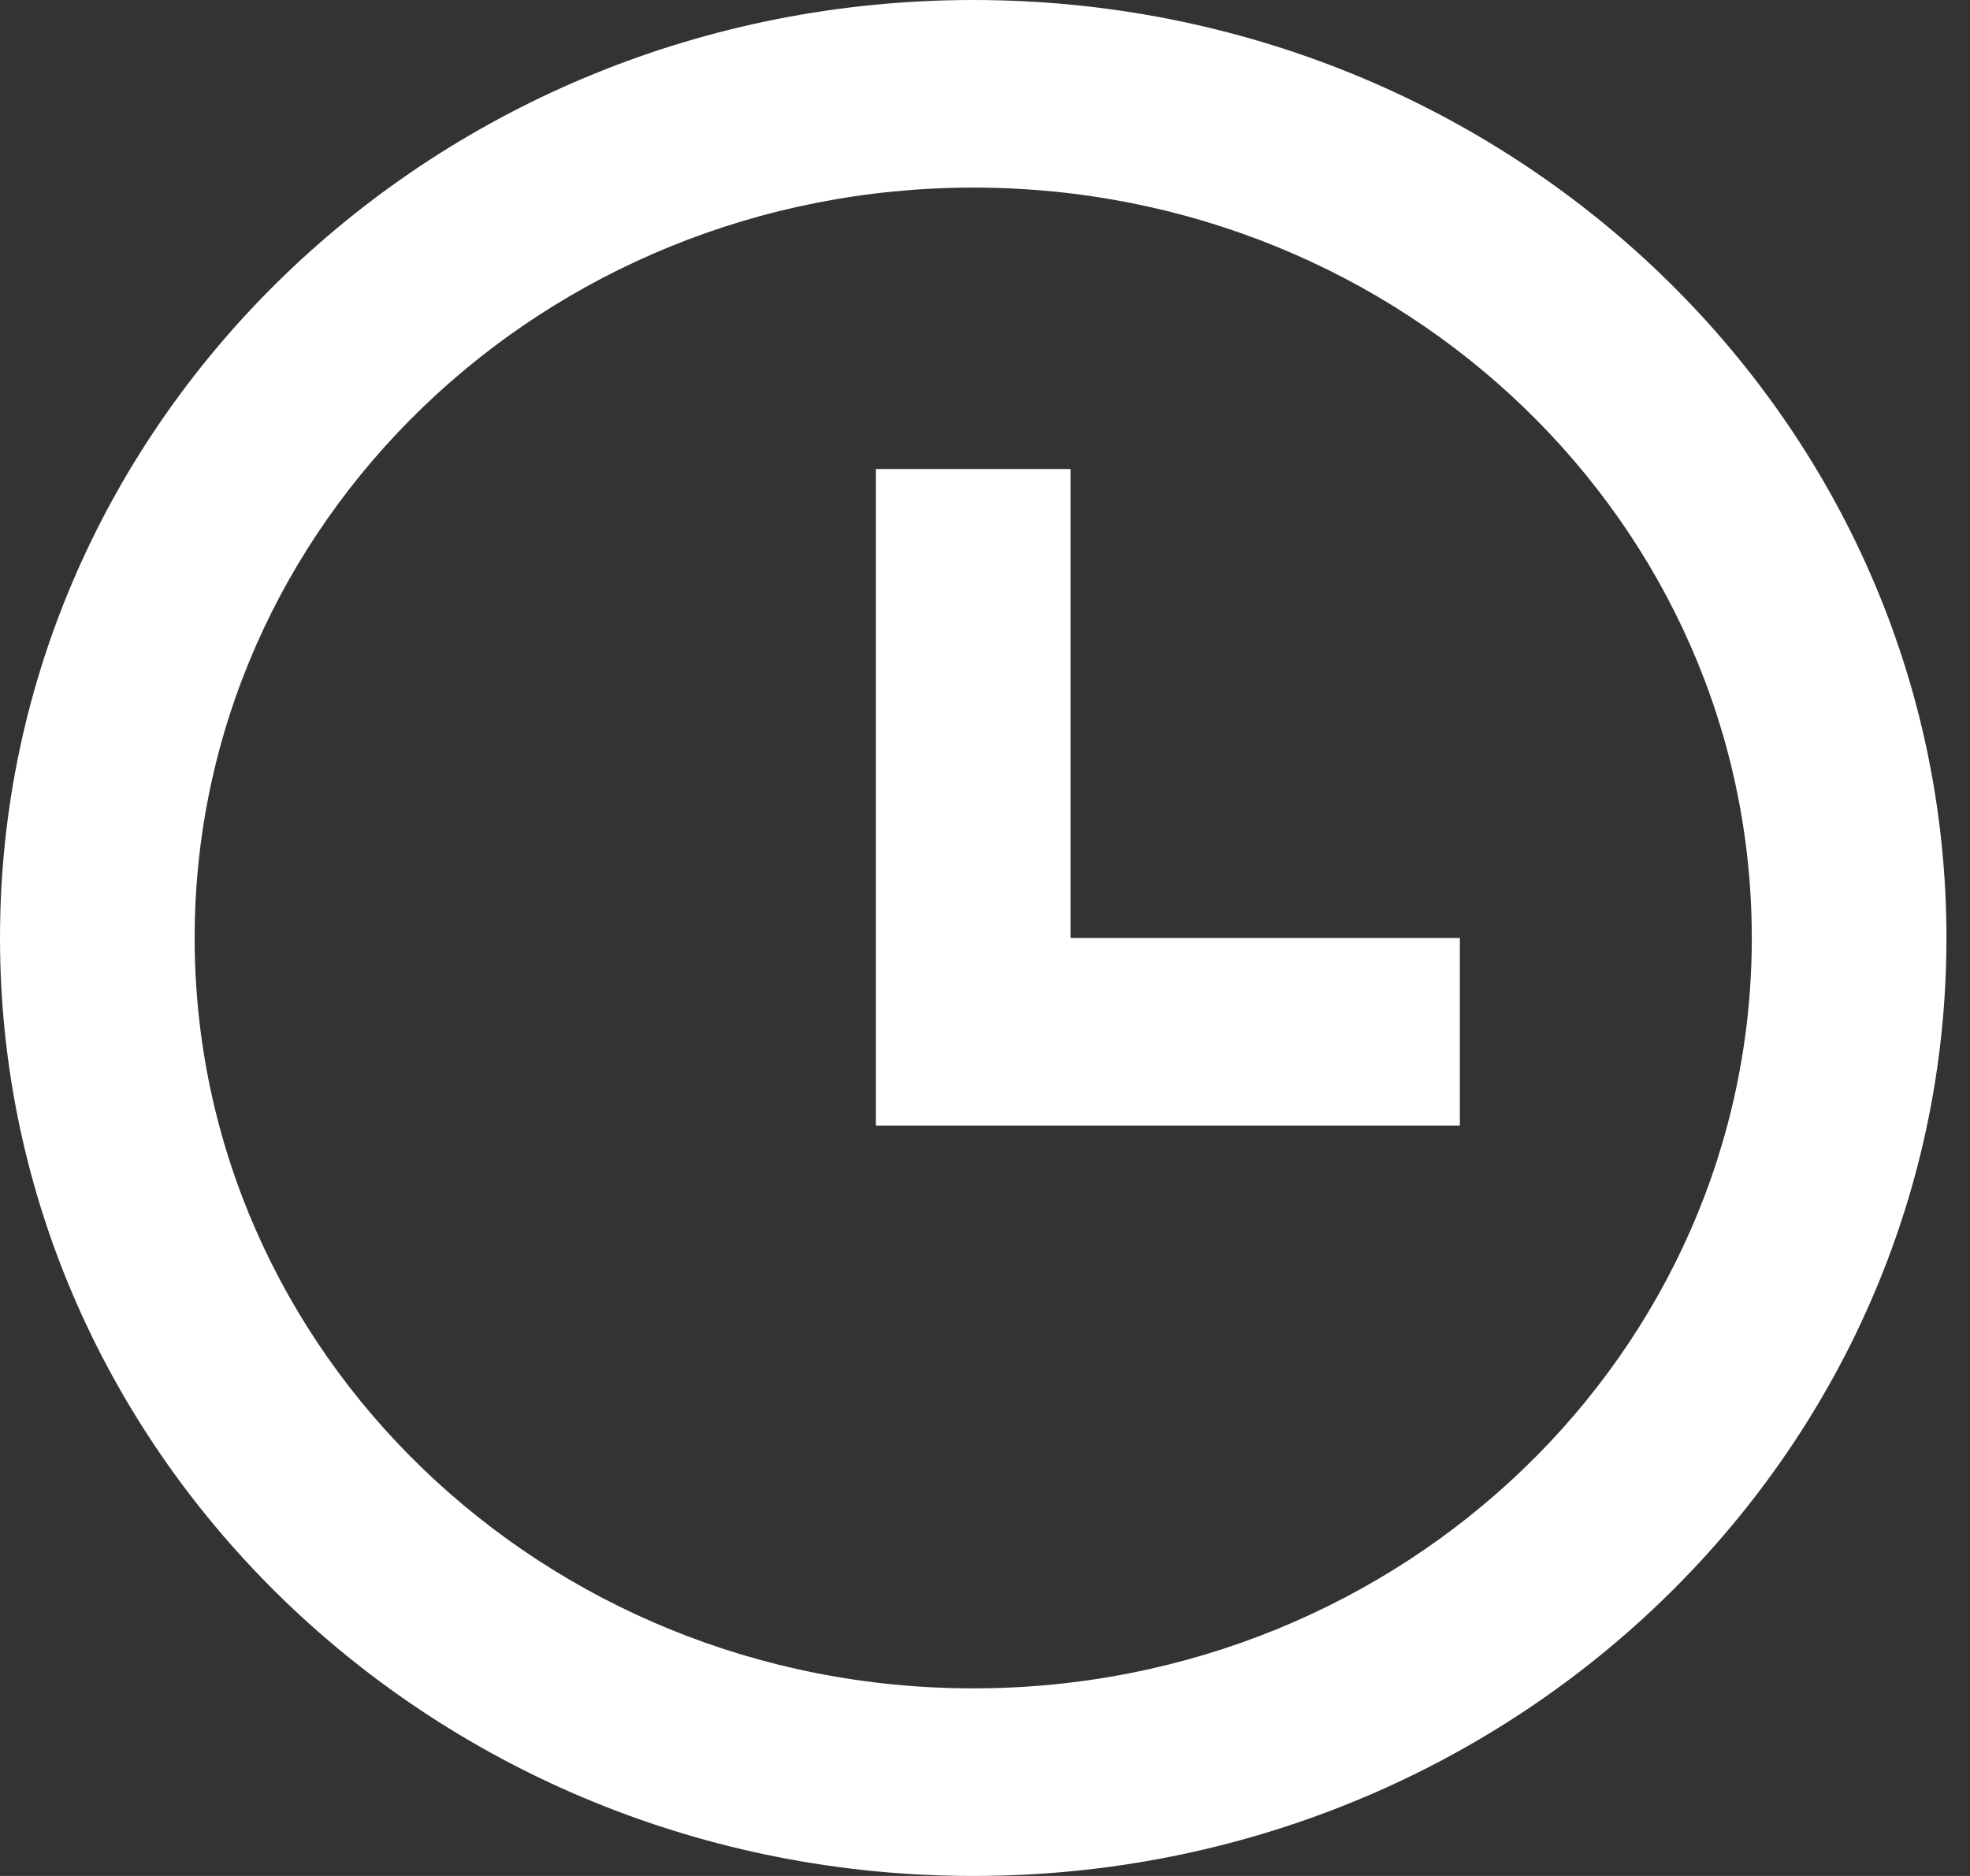 <svg width="21" height="20" viewBox="0 0 21 20" fill="none" xmlns="http://www.w3.org/2000/svg">
<rect x="0" y="0" width="21" height="20" fill="#333333" stroke="none"/>
<path d="M10.375 20C4.645 20 0 15.523 0 10C0 4.477 4.645 0 10.375 0C16.104 0 20.749 4.477 20.749 10C20.749 15.523 16.104 20 10.375 20ZM10.375 18C14.959 18 18.674 14.418 18.674 10C18.674 5.582 14.959 2 10.375 2C5.791 2 2.075 5.582 2.075 10C2.075 14.418 5.791 18 10.375 18ZM11.412 10H15.562V12H9.337V5H11.412V10Z" fill="white"/>
</svg>
